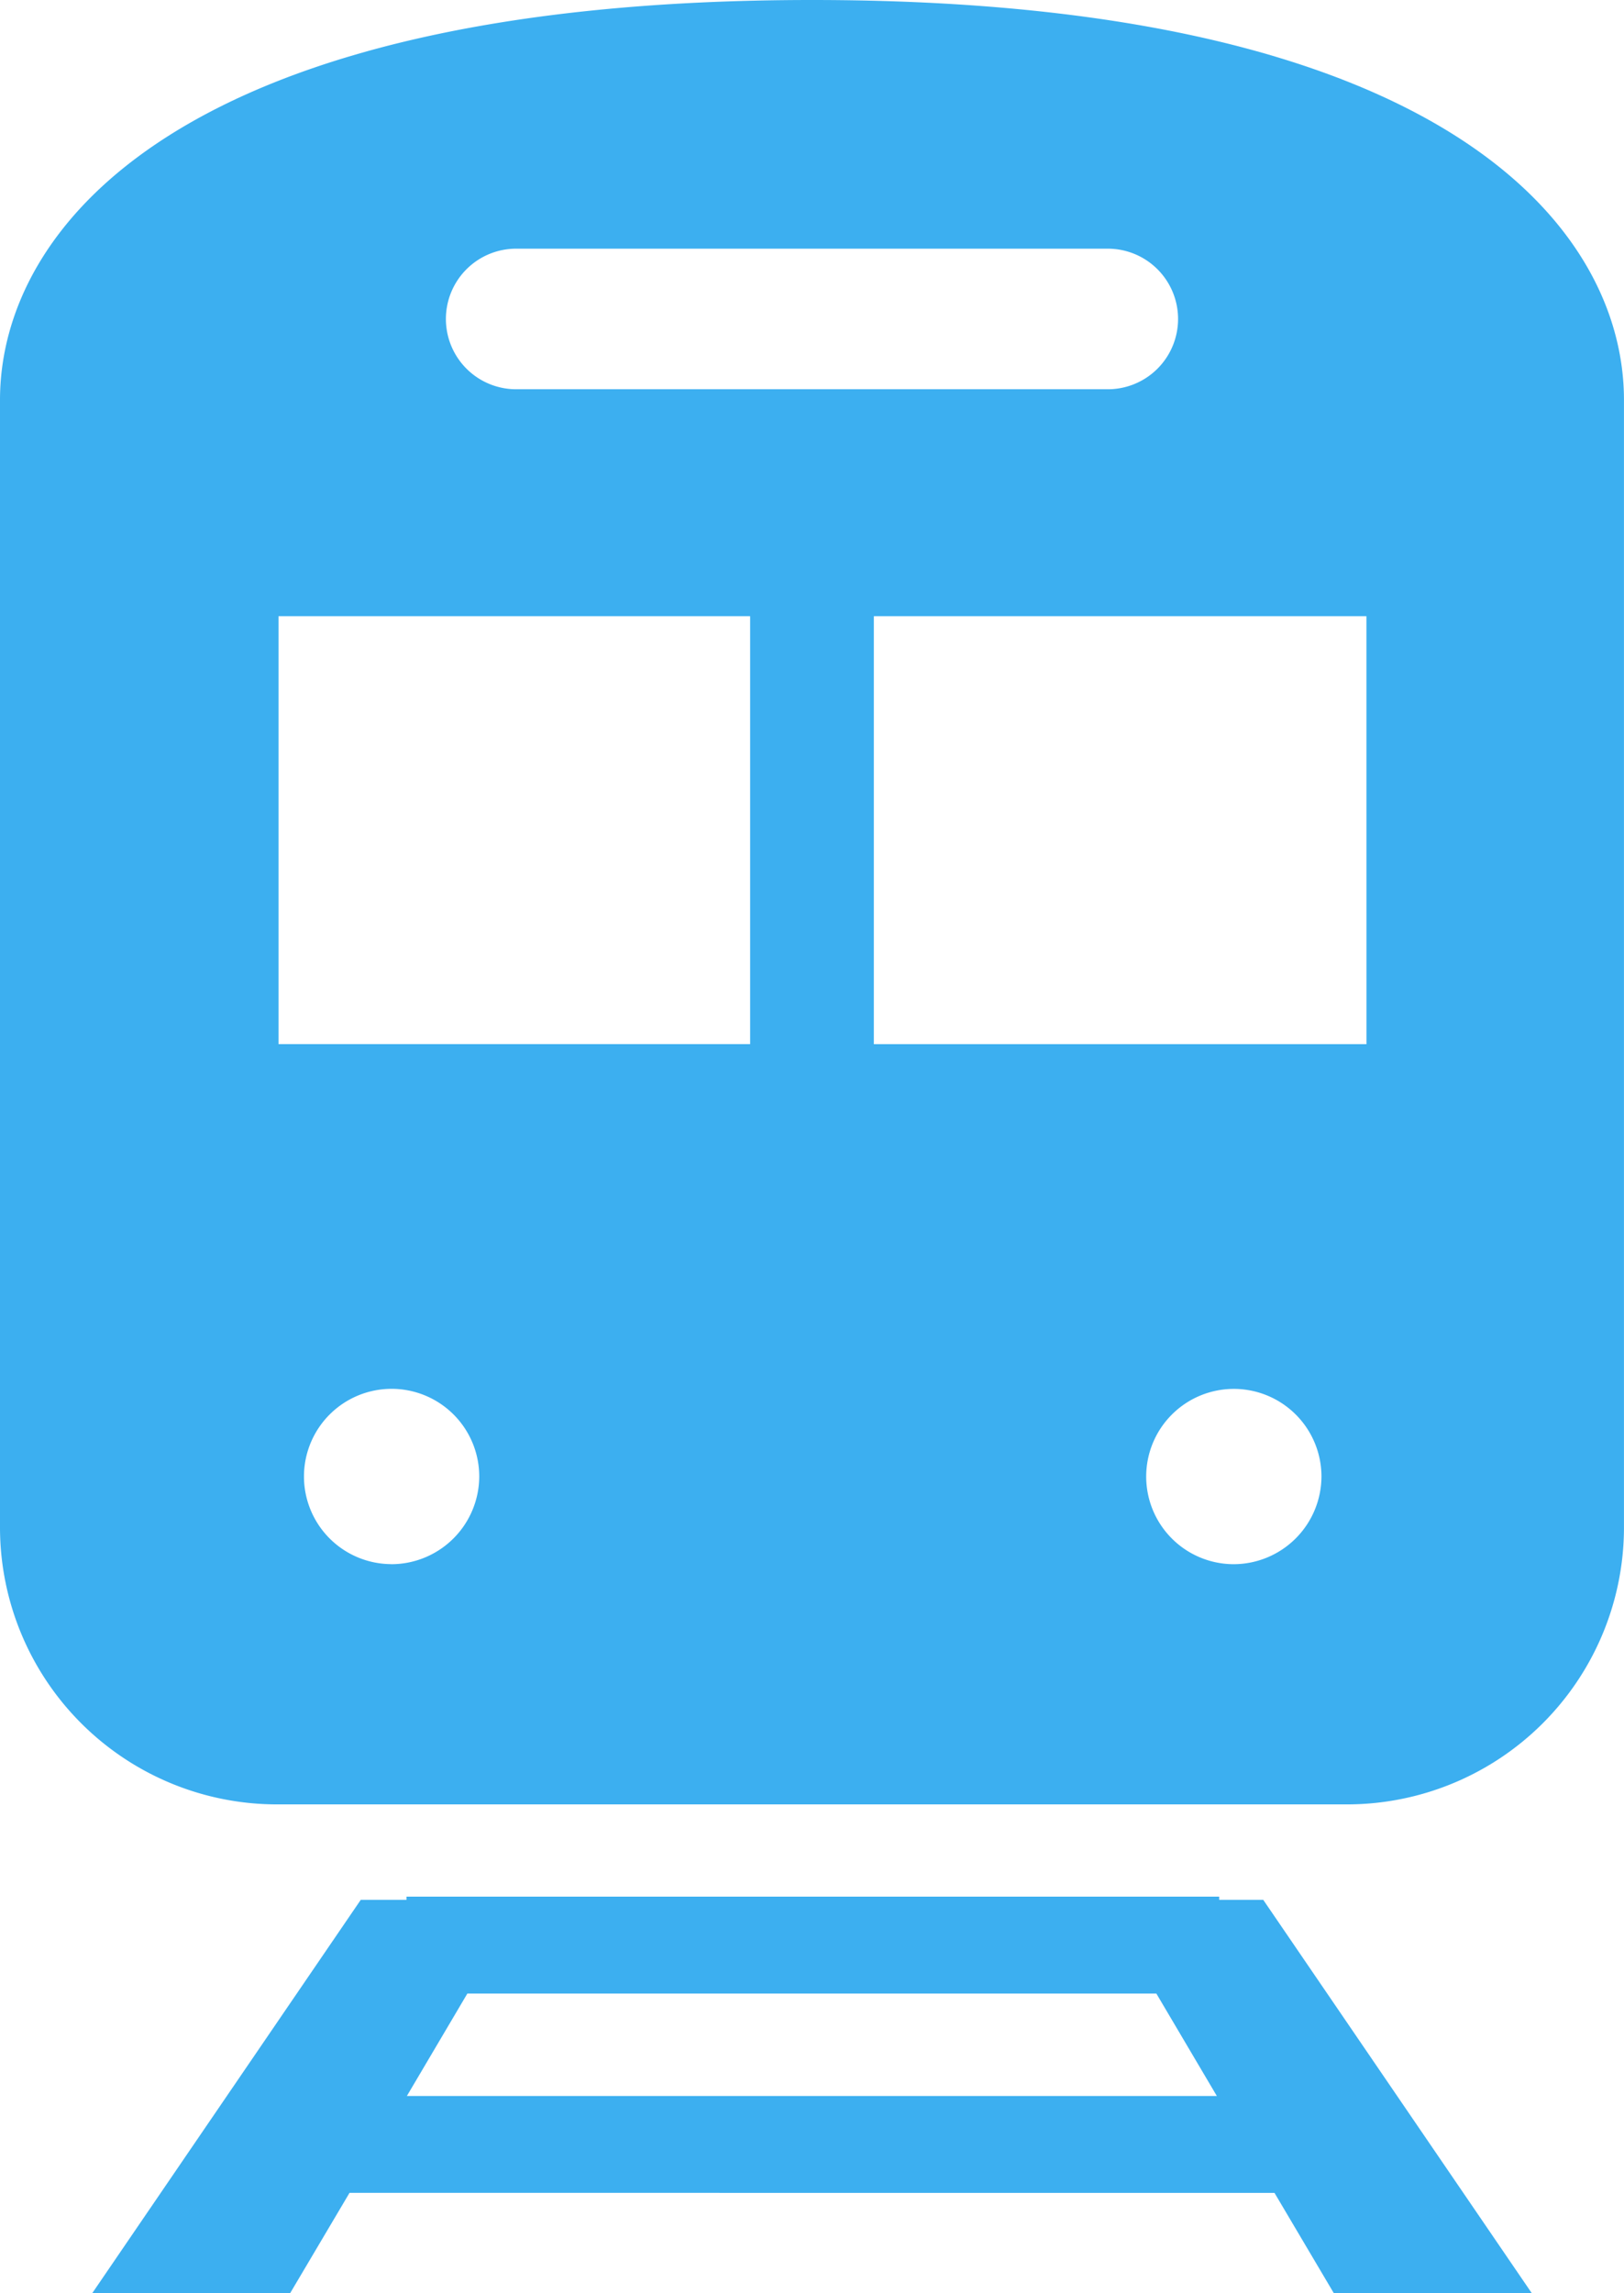 <svg xmlns="http://www.w3.org/2000/svg" width="51" height="72" viewBox="0 0 51 72">
  <g id="Group_359" data-name="Group 359" transform="translate(-136.925 -368)">
    <path id="Path_245" data-name="Path 245" d="M176.963,476.119v-.1H151.441v.1h-1.436l-8.434,12.352h6.215l1.866-3.152H178.7l1.865,3.152h6.217l-8.435-12.352Zm-25.51,6.159,1.9-3.217h21.637l1.9,3.217Z" transform="translate(-1.751 -48.471)" fill="#3caff0"/>
    <path id="Path_246" data-name="Path 246" d="M162.425,368c-19.789,0-25.5,7.122-25.5,12.559V415.99a8.7,8.7,0,0,0,8.733,8.661h33.534a8.7,8.7,0,0,0,8.732-8.661V380.559C187.925,375.122,182.214,368,162.425,368Zm-9.243,7.808h18.485a2.207,2.207,0,1,1,0,4.413H153.182a2.207,2.207,0,1,1,0-4.413Zm-3.981,41.3a2.752,2.752,0,1,1,2.774-2.752A2.763,2.763,0,0,1,149.2,417.11Zm11.281-16.327h-14.81V387.348h14.81ZM175.65,417.11a2.752,2.752,0,1,1,2.774-2.752A2.763,2.763,0,0,1,175.65,417.11Zm4.187-16.327H164.367V387.348h15.469Z" transform="translate(0)" fill="#3caff0"/>
  </g>
</svg>
